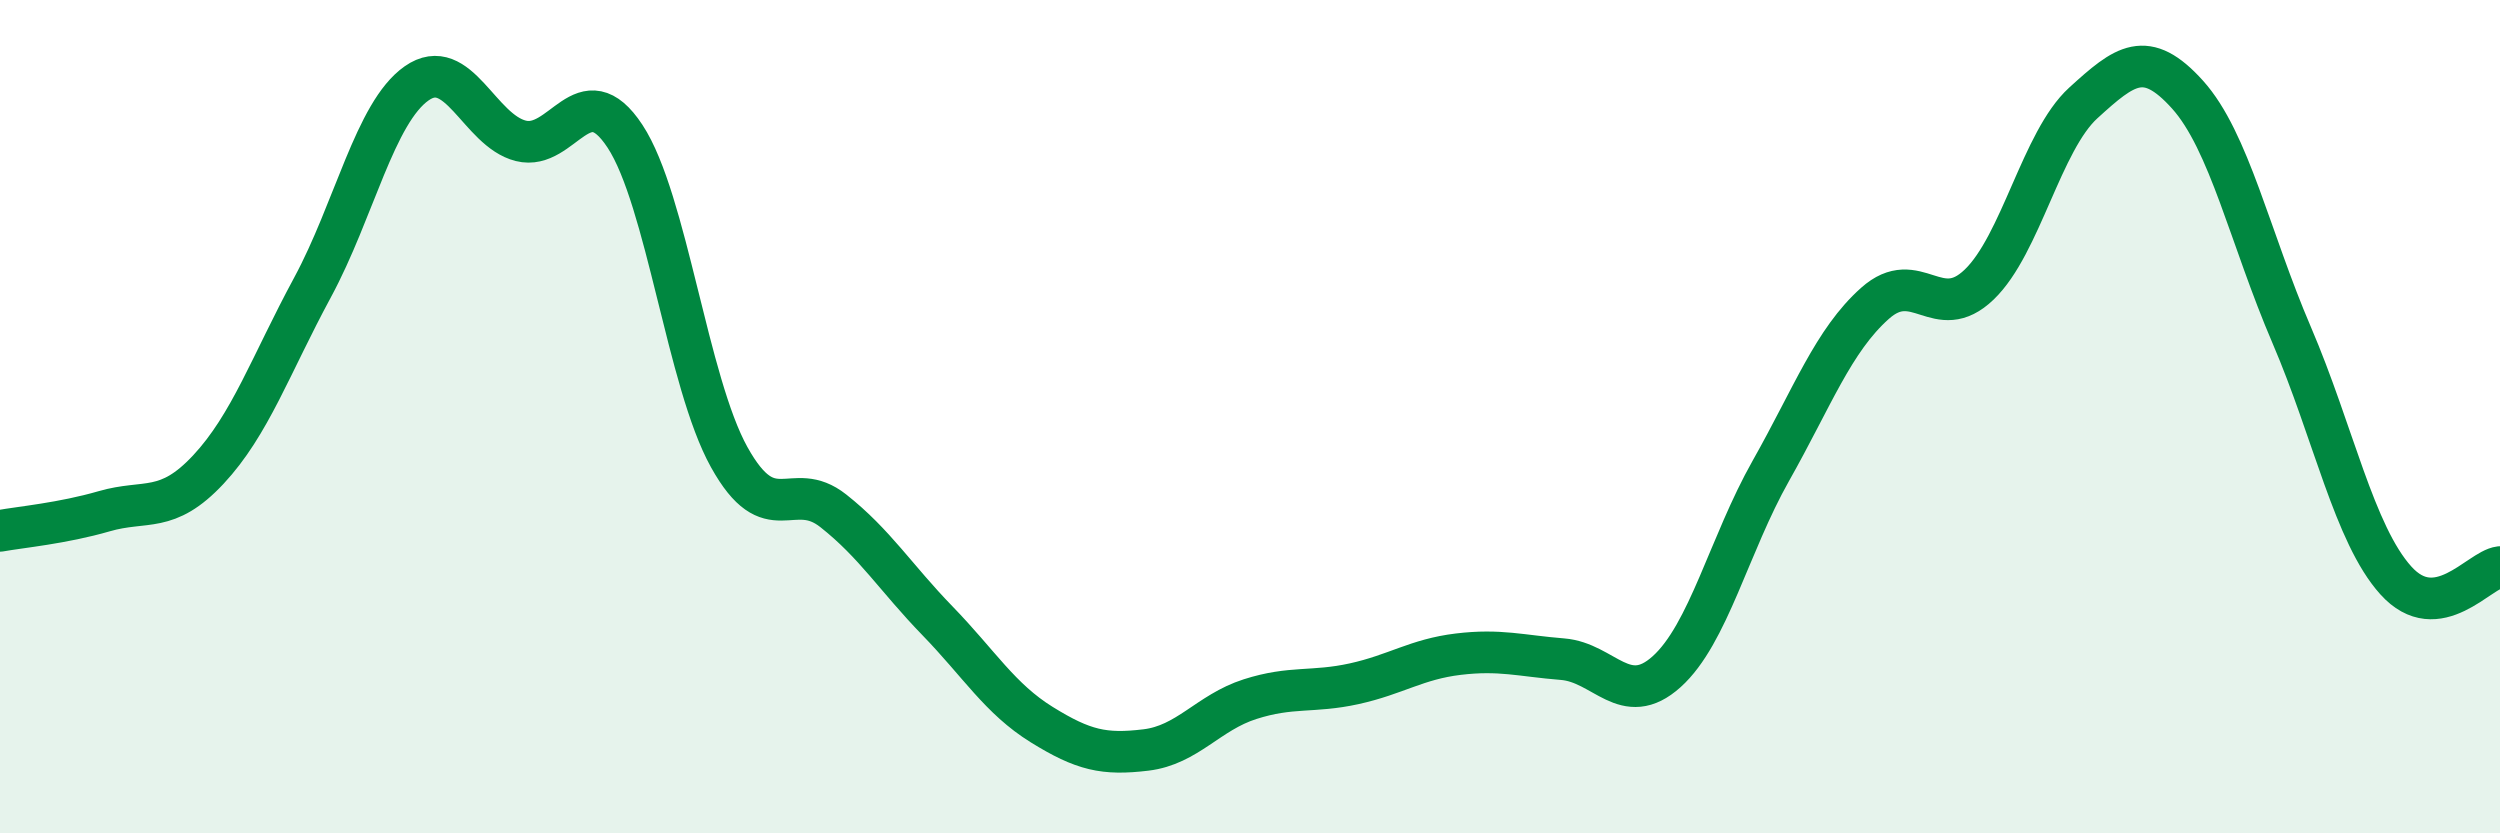 
    <svg width="60" height="20" viewBox="0 0 60 20" xmlns="http://www.w3.org/2000/svg">
      <path
        d="M 0,12.74 C 0.5,12.65 1.5,12.56 2.5,12.27 C 3.5,11.98 4,12.34 5,11.27 C 6,10.2 6.5,8.75 7.5,6.9 C 8.5,5.05 9,2.7 10,2 C 11,1.3 11.5,3.13 12.5,3.38 C 13.5,3.63 14,1.75 15,3.27 C 16,4.79 16.5,9.17 17.5,10.97 C 18.5,12.77 19,11.47 20,12.26 C 21,13.05 21.5,13.87 22.5,14.9 C 23.5,15.93 24,16.77 25,17.39 C 26,18.01 26.5,18.12 27.5,18 C 28.5,17.88 29,17.1 30,16.78 C 31,16.46 31.5,16.63 32.5,16.41 C 33.5,16.19 34,15.82 35,15.7 C 36,15.58 36.5,15.74 37.5,15.82 C 38.5,15.9 39,17.02 40,16.12 C 41,15.22 41.5,13.07 42.5,11.3 C 43.5,9.53 44,8.17 45,7.28 C 46,6.39 46.5,7.79 47.5,6.83 C 48.5,5.87 49,3.38 50,2.47 C 51,1.56 51.5,1.16 52.5,2.27 C 53.5,3.38 54,5.71 55,8.04 C 56,10.37 56.5,12.82 57.5,13.93 C 58.5,15.04 59.5,13.67 60,13.61L60 20L0 20Z"
        fill="#008740"
        opacity="0.1"
        stroke-linecap="round"
        stroke-linejoin="round"
      />
      <path
        d="M 0,12.74 C 0.5,12.65 1.5,12.56 2.5,12.27 C 3.5,11.98 4,12.34 5,11.27 C 6,10.2 6.5,8.75 7.5,6.9 C 8.5,5.05 9,2.7 10,2 C 11,1.3 11.5,3.13 12.5,3.38 C 13.5,3.63 14,1.75 15,3.27 C 16,4.79 16.5,9.17 17.5,10.97 C 18.5,12.77 19,11.47 20,12.26 C 21,13.05 21.5,13.87 22.5,14.9 C 23.5,15.93 24,16.77 25,17.39 C 26,18.01 26.5,18.12 27.5,18 C 28.5,17.88 29,17.1 30,16.78 C 31,16.46 31.5,16.63 32.5,16.41 C 33.5,16.19 34,15.82 35,15.7 C 36,15.58 36.5,15.74 37.5,15.82 C 38.5,15.9 39,17.02 40,16.12 C 41,15.22 41.5,13.07 42.5,11.3 C 43.5,9.53 44,8.17 45,7.28 C 46,6.39 46.5,7.79 47.5,6.83 C 48.5,5.87 49,3.38 50,2.47 C 51,1.56 51.5,1.16 52.5,2.27 C 53.5,3.38 54,5.71 55,8.04 C 56,10.37 56.5,12.82 57.5,13.93 C 58.5,15.04 59.5,13.67 60,13.61"
        stroke="#008740"
        stroke-width="1"
        fill="none"
        stroke-linecap="round"
        stroke-linejoin="round"
      />
    </svg>
  